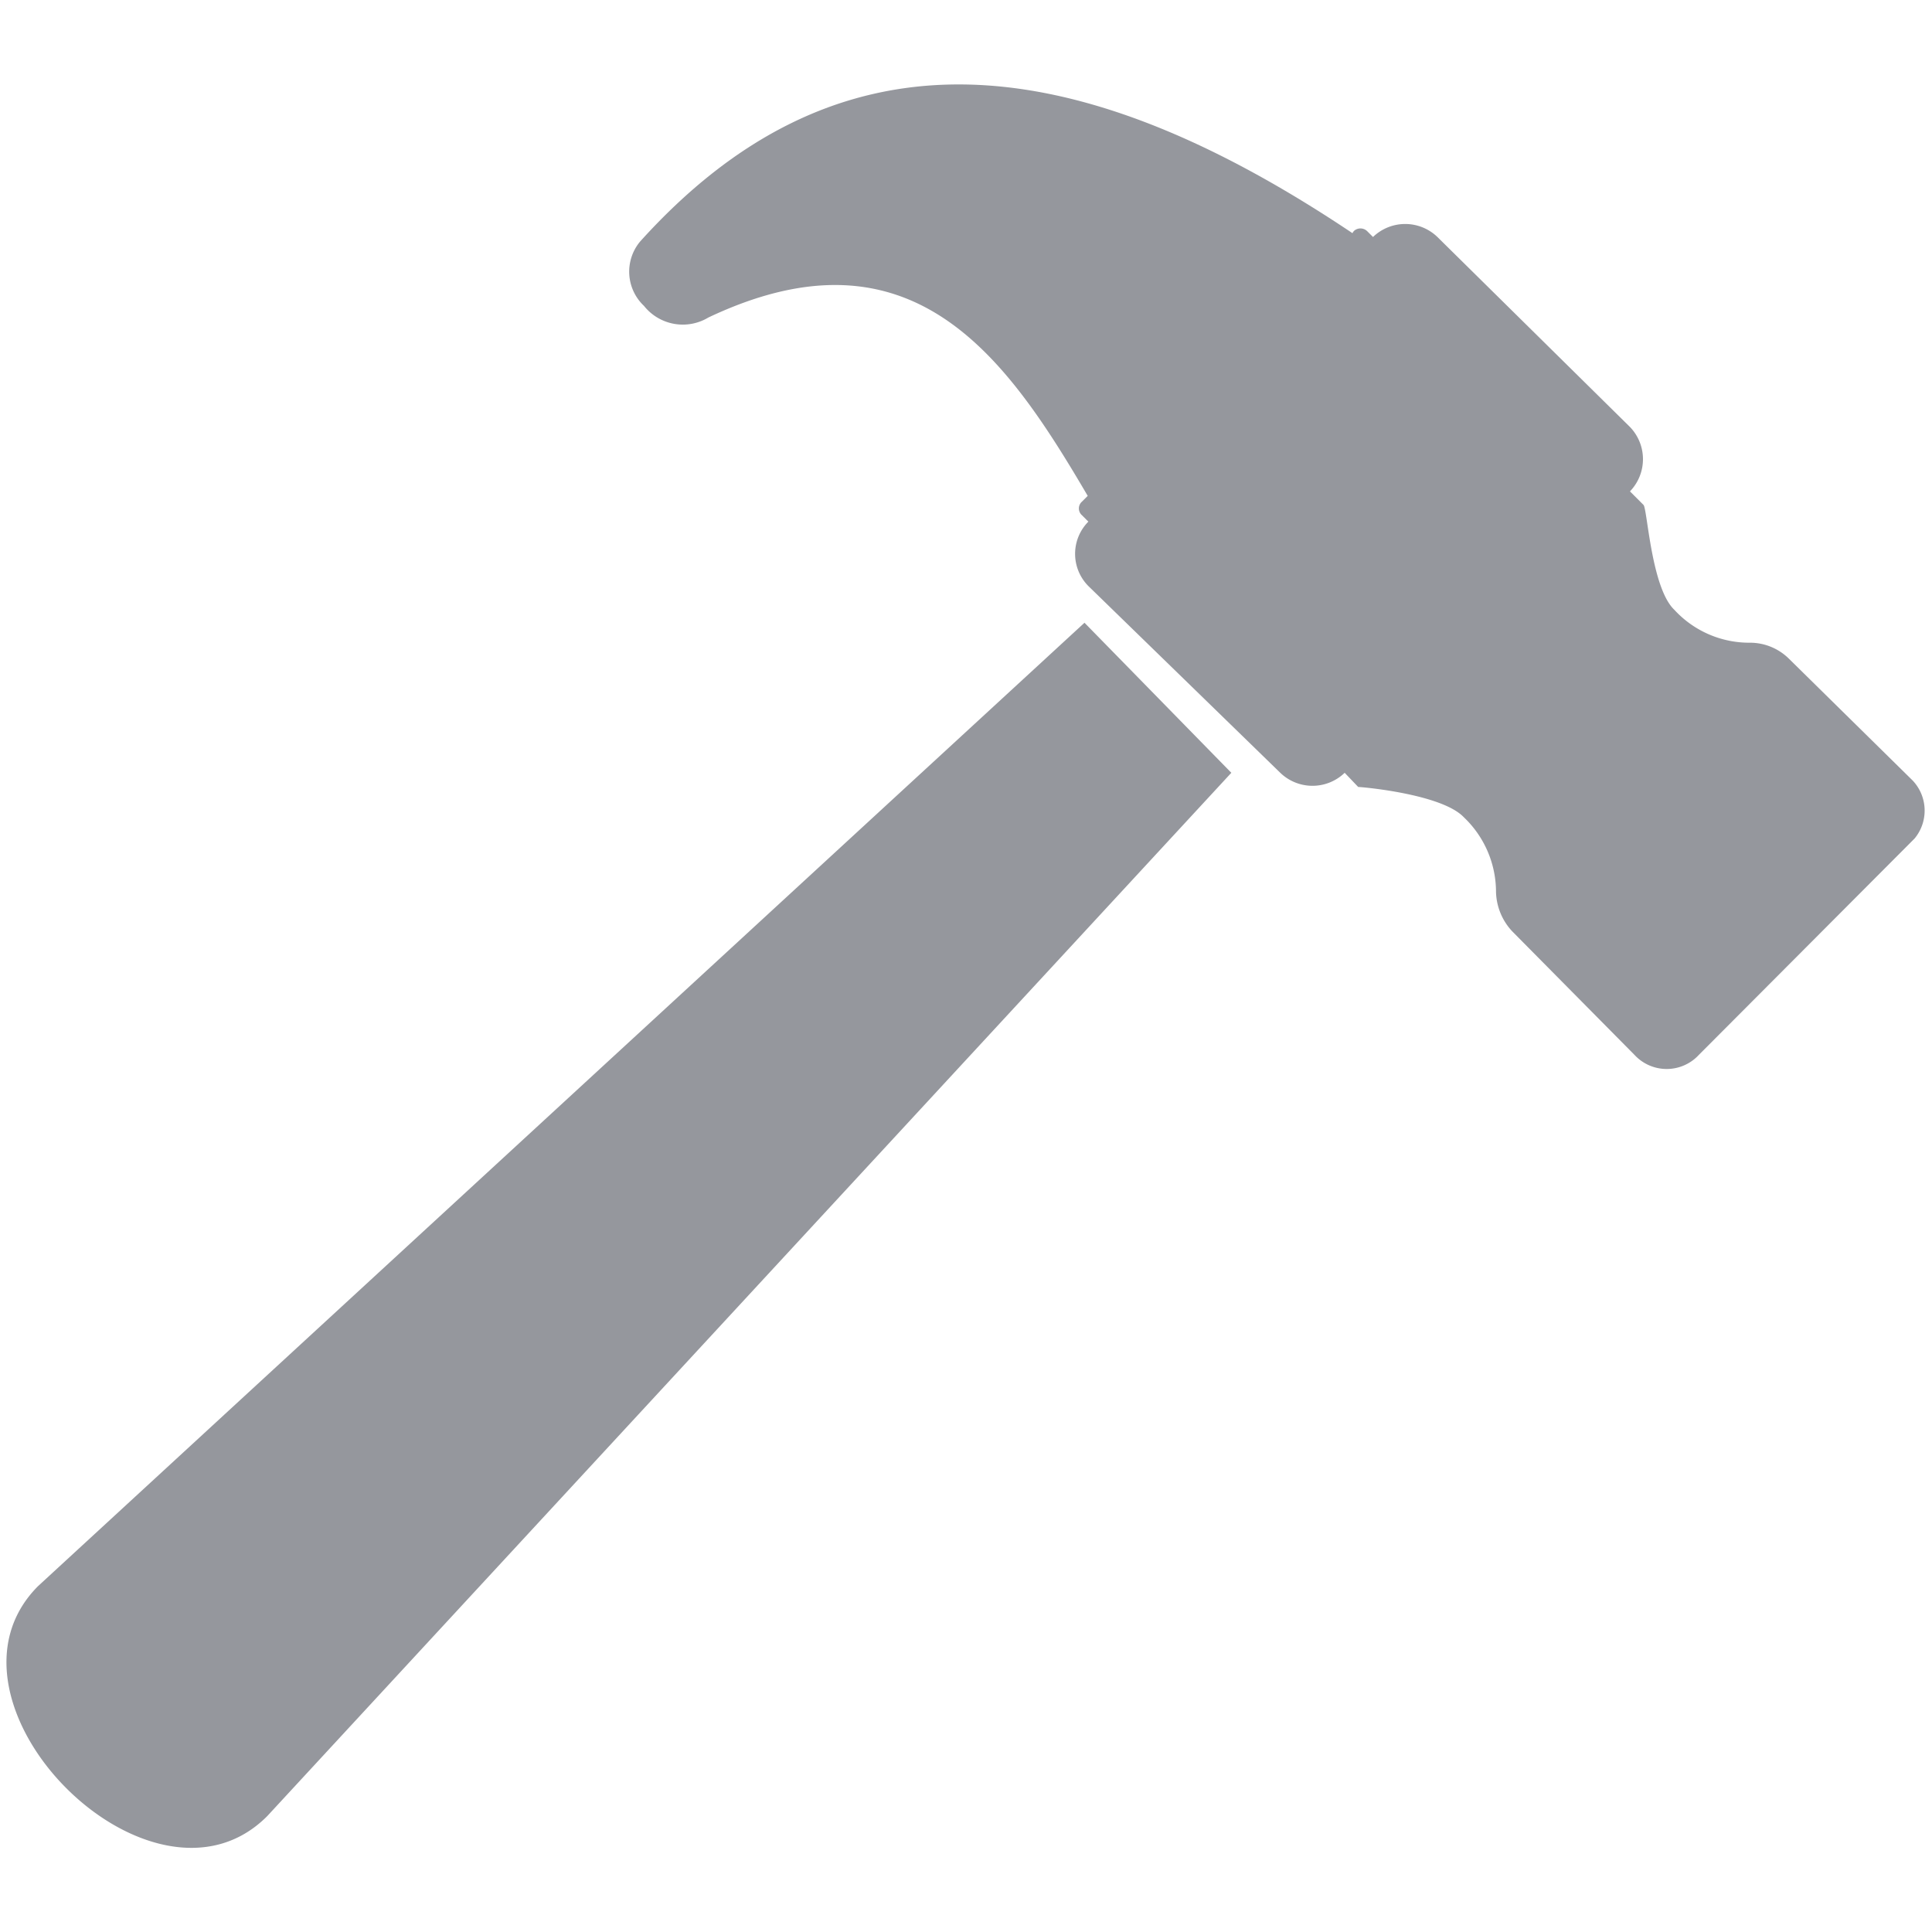 <?xml version="1.0" encoding="iso-8859-1"?>
<svg xmlns="http://www.w3.org/2000/svg" width="30" height="30" fill="#95979d" xmlns:v="https://vecta.io/nano"><path d="M29.7 12.12l-1.92-1.89a.86.86 0 0 0-.61-.25A1.58 1.58 0 0 1 26 9.47h0c-.36-.34-.42-1.57-.48-1.63l-.21-.21a.72.72 0 0 0 0-1l-2.99-2.95a.72.72 0 0 0-1 0l-.09-.09a.15.15 0 0 0-.21 0l-.02.03C16.45.57 12.9.47 9.94 3.75a.73.73 0 0 0 .06 1h0a.77.77 0 0 0 1 .18c3.17-1.5 4.63.62 5.89 2.77l-.09.09a.14.14 0 0 0 0 .21l.1.1a.71.71 0 0 0 0 1l2.98 2.9a.72.72 0 0 0 1 0l.21.22c.06 0 1.3.11 1.64.47h0a1.6 1.6 0 0 1 .5 1.16.93.93 0 0 0 .25.61l1.9 1.92a.68.68 0 0 0 1 0l3.35-3.36a.68.68 0 0 0-.03-.9zM.59 24.63C-1.2 26.43 2.36 30 4.15 28.2L19.12 12l-2.28-2.33z"/></svg>